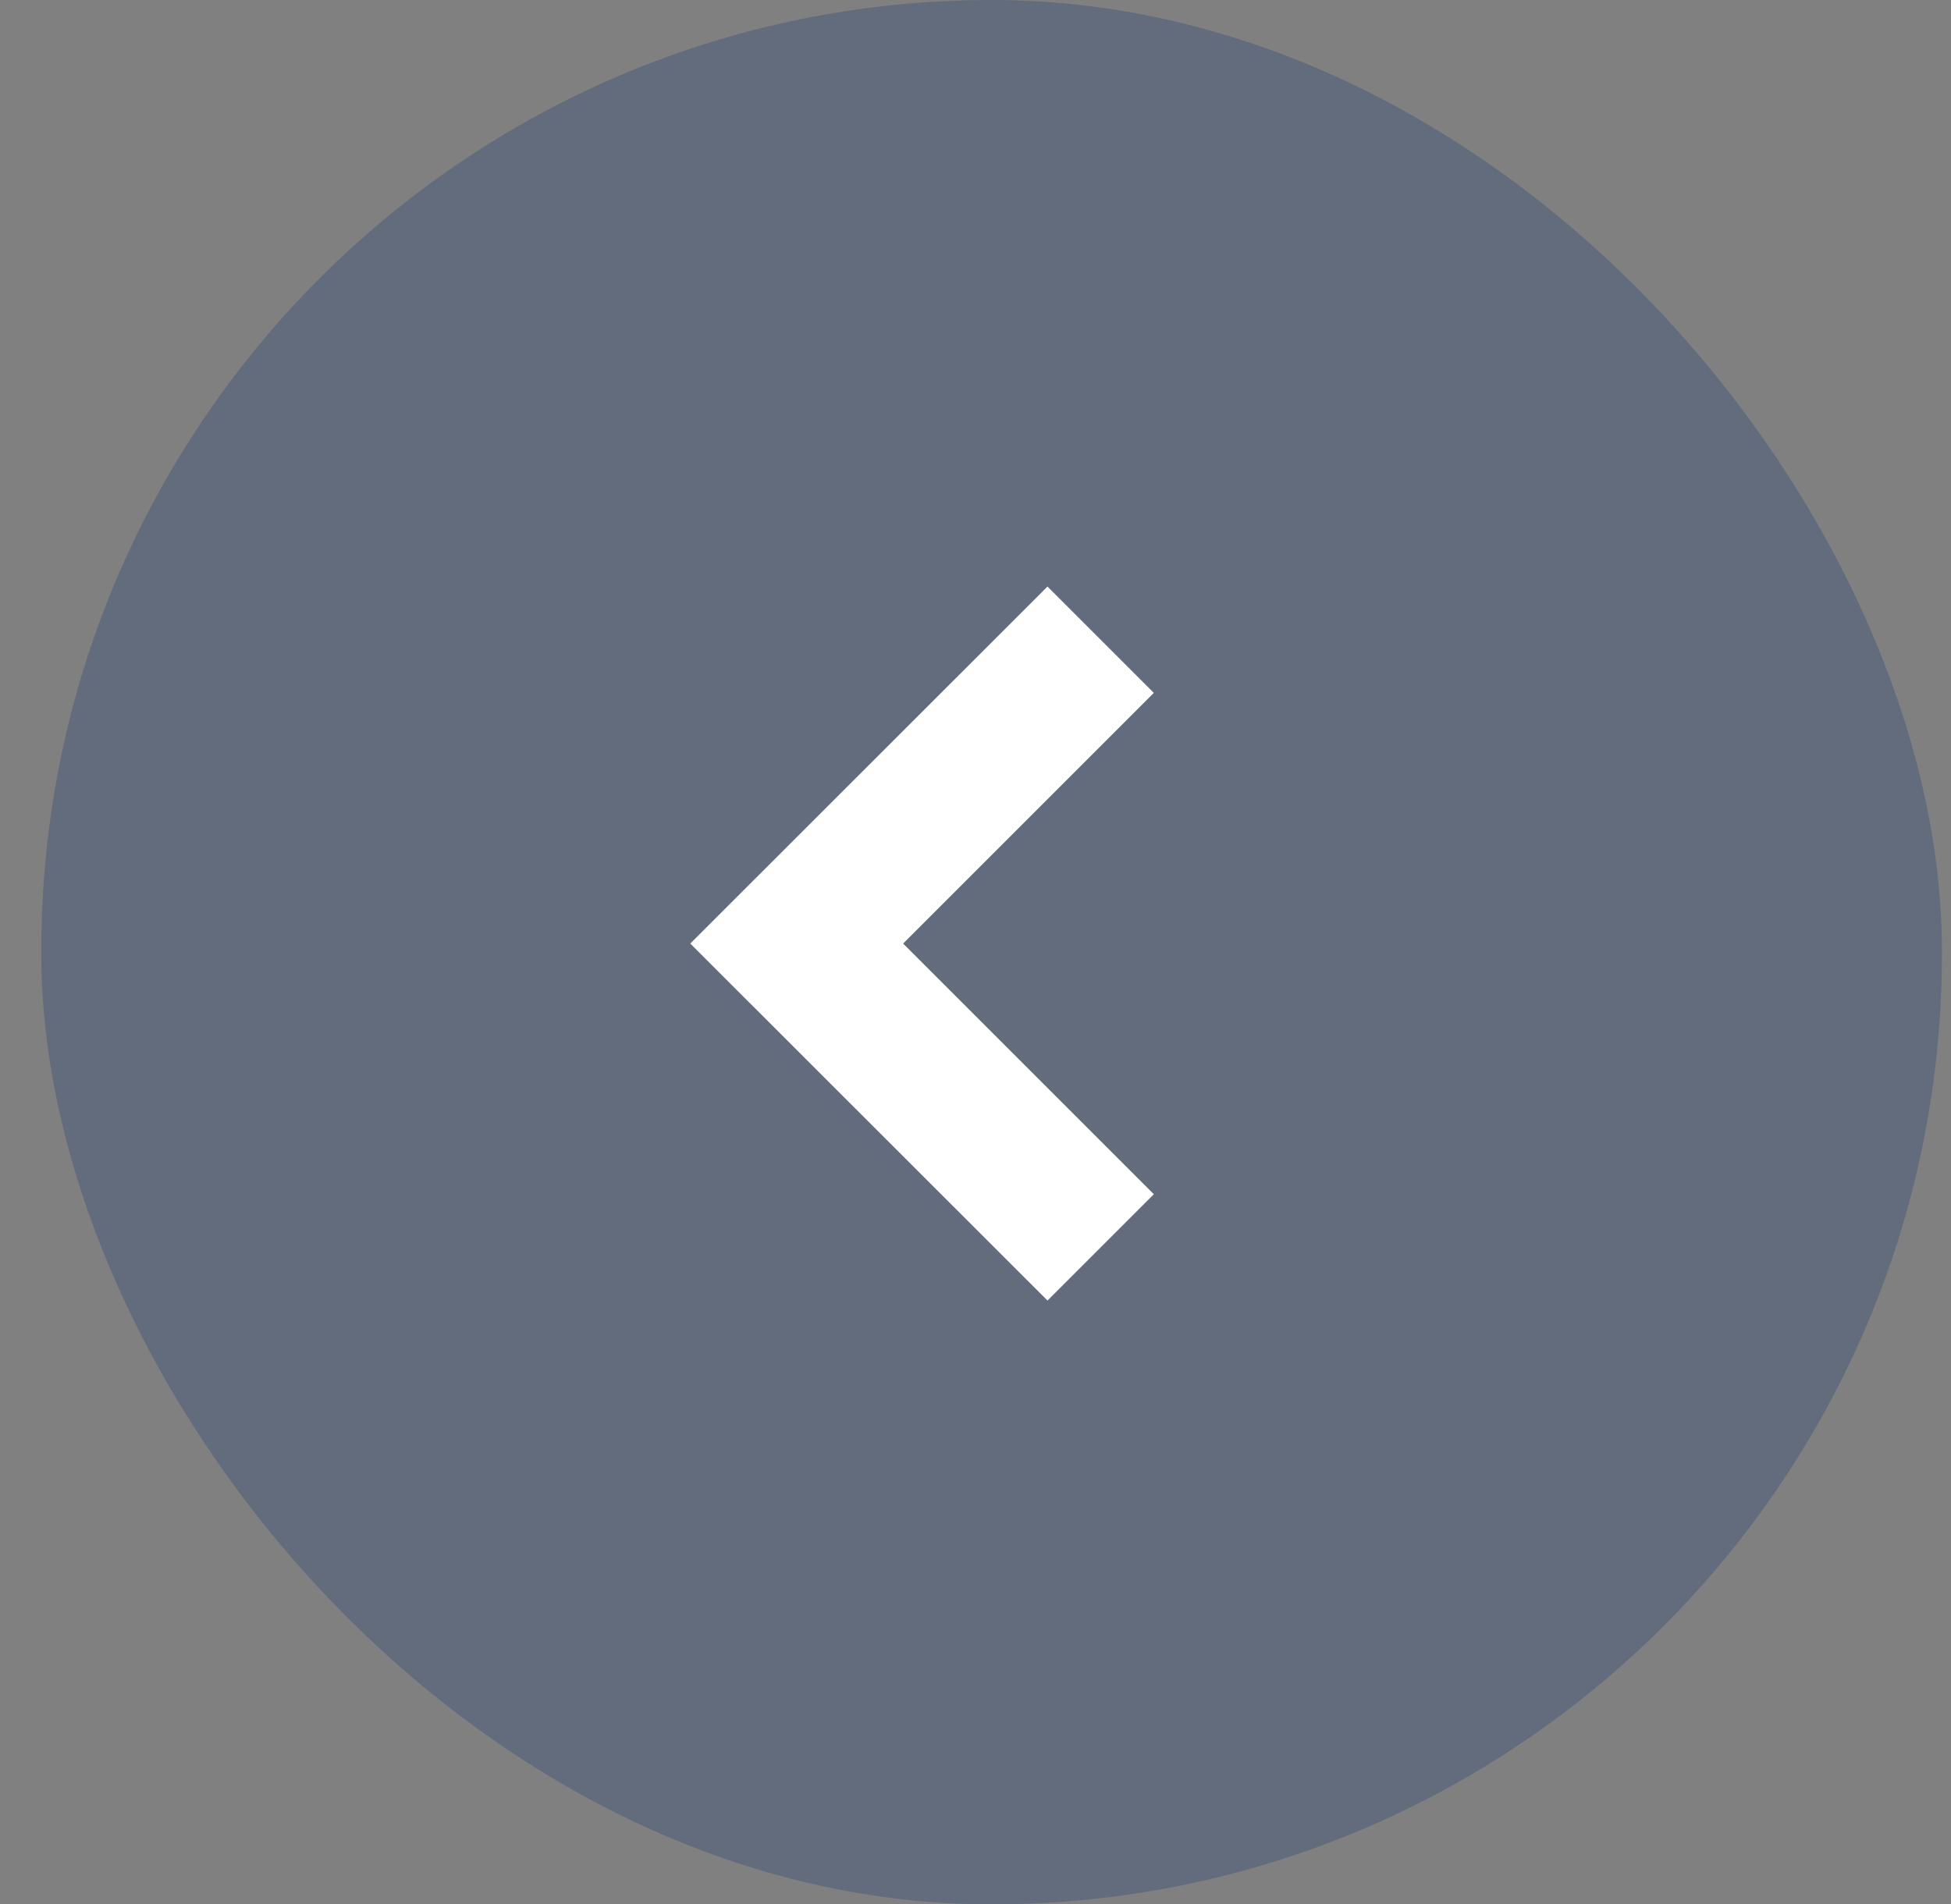 <svg width="42" height="41" viewBox="0 0 42 41" fill="none" xmlns="http://www.w3.org/2000/svg">
<rect x="0" y="0" width="42" height="41" fill="#808080" stroke="none"/>
<rect x="41.804" y="41" width="40.915" height="41" rx="20.457" transform="rotate(180 41.804 41)" fill="#002774" fill-opacity="0.23"/>
<path d="M14.86 20.314L22.55 12.628L24.839 14.917L19.442 20.314L24.839 25.711L22.55 28L14.86 20.314Z" fill="white"/>
</svg>